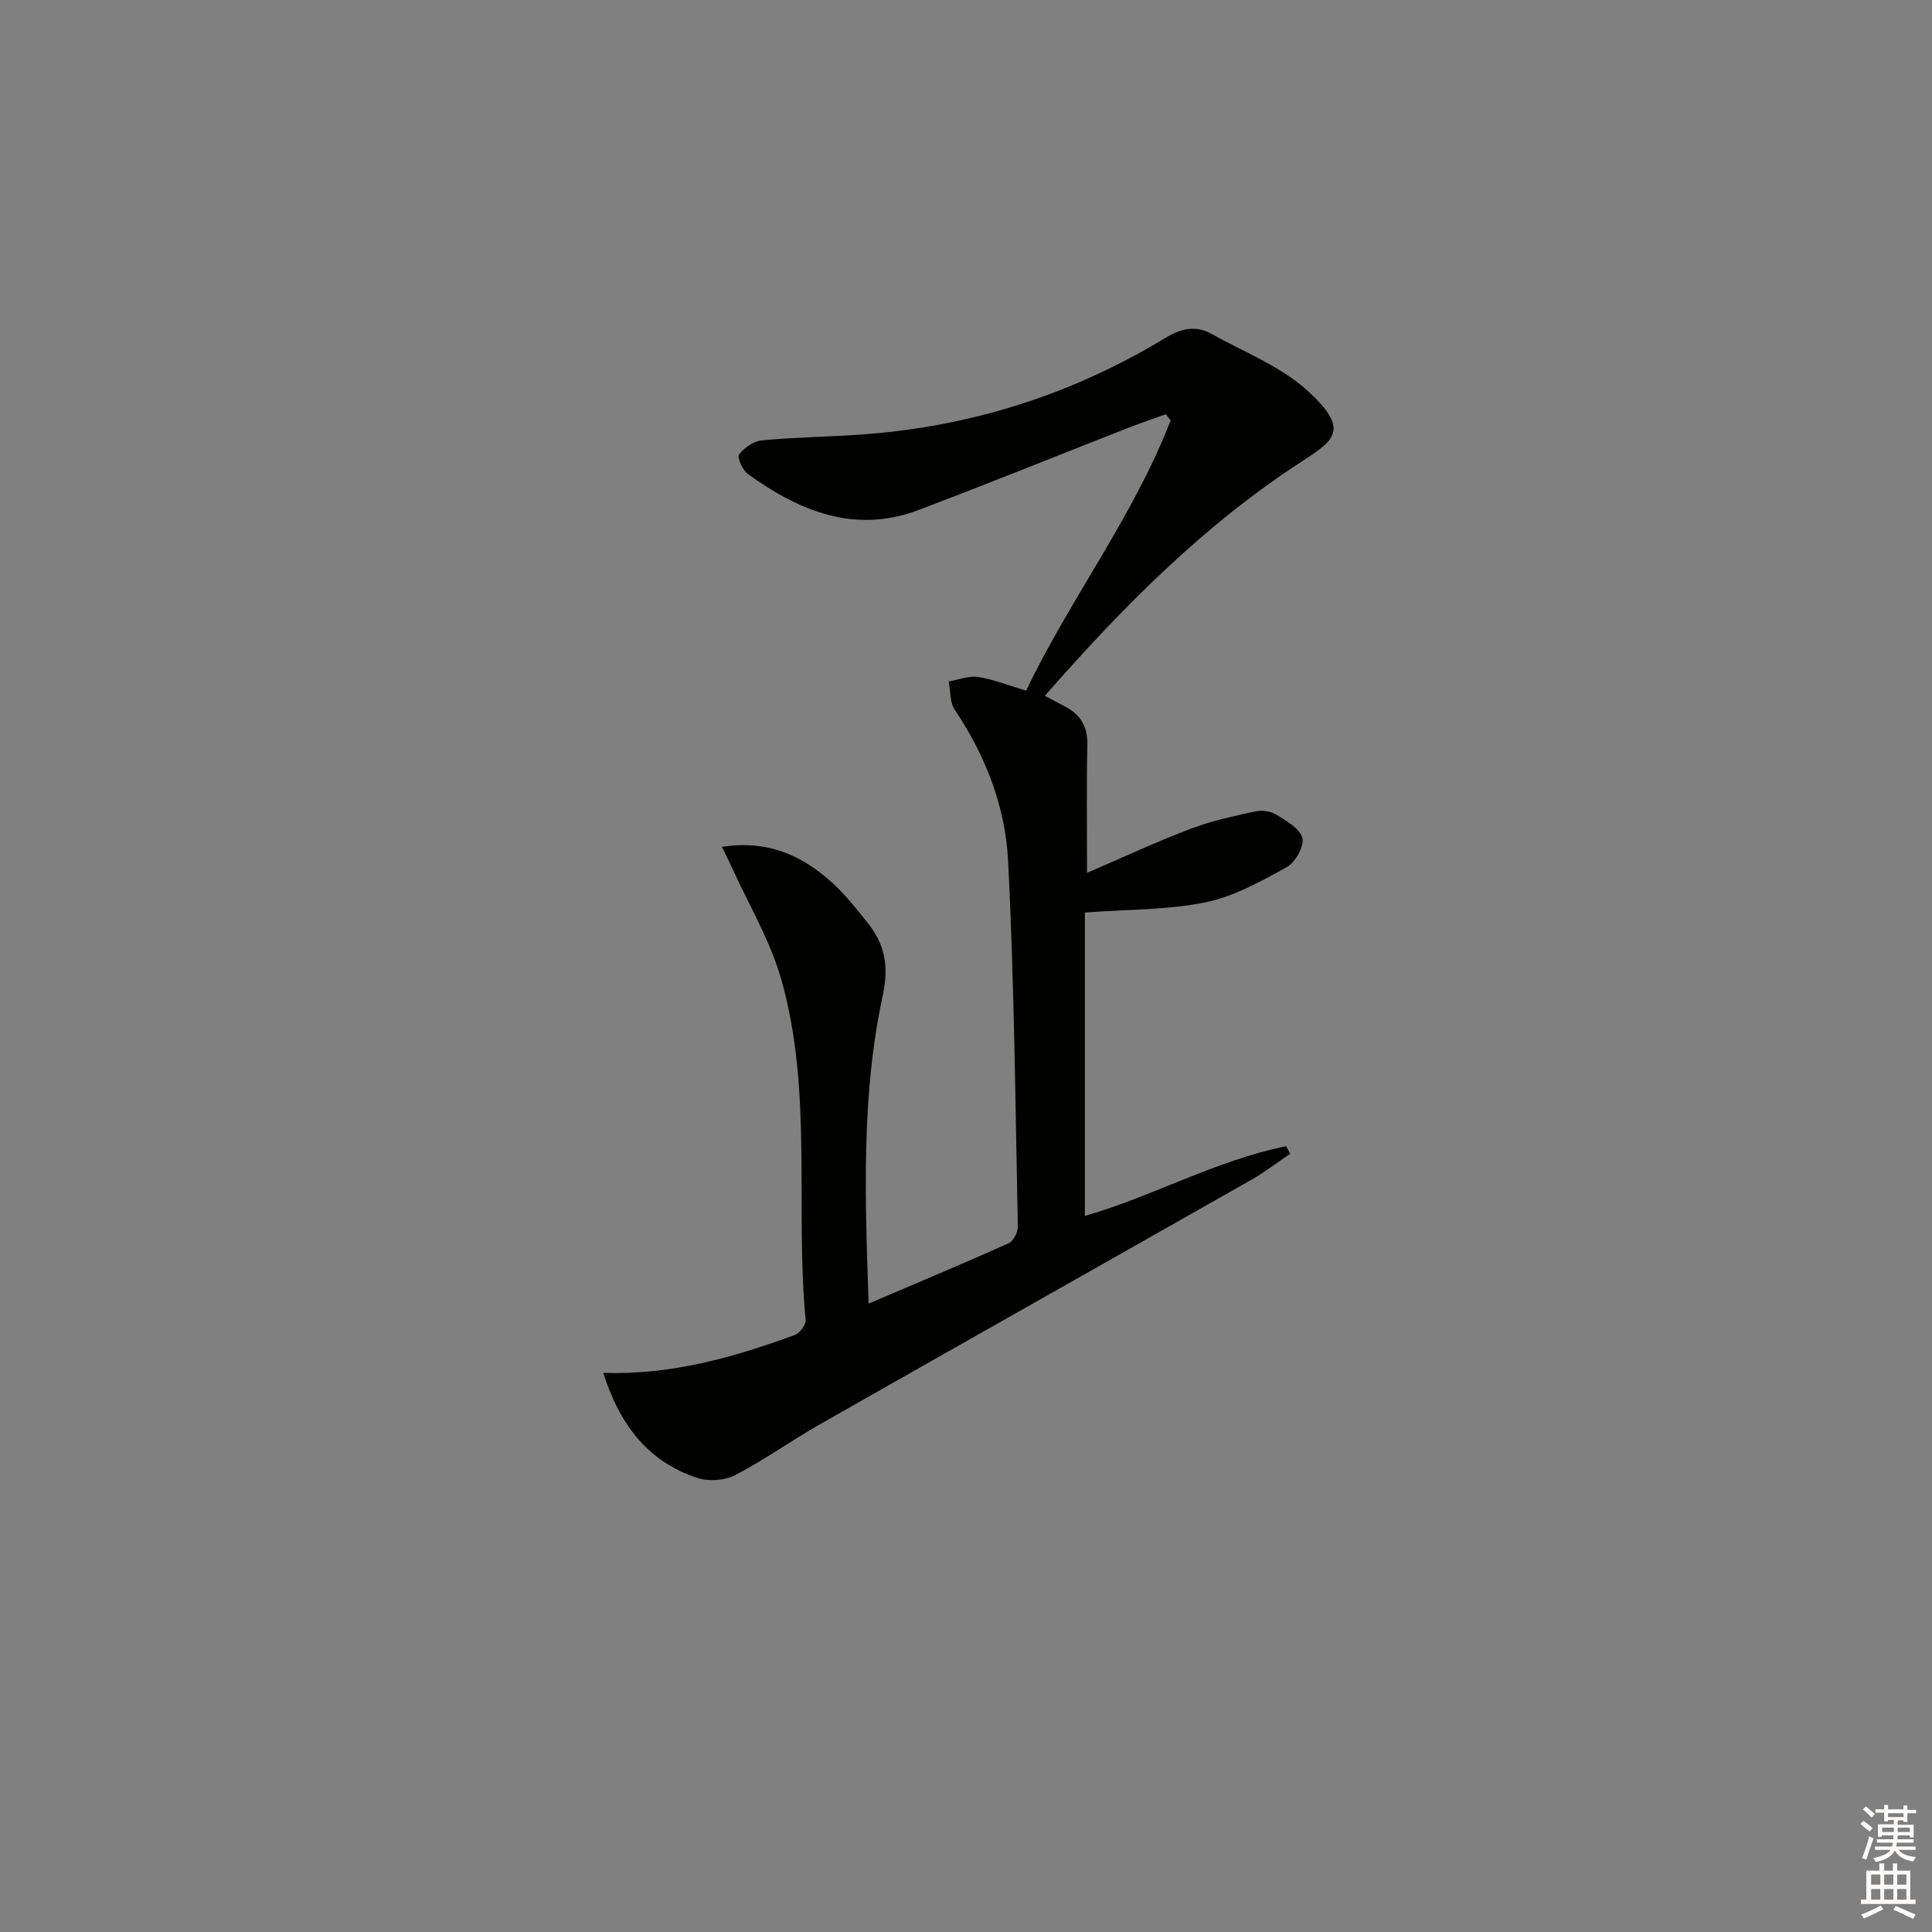 <svg enable-background="new 0 0 400 400" viewBox="0 0 400 400" xmlns="http://www.w3.org/2000/svg"><rect x="0" y="0" width="400" height="400" fill="#808080" stroke="none"/><path d="m149.46 175.34c9.5-1.5 16.7 1.79 22.94 7.52 2.68 2.46 4.98 5.36 7.25 8.23 3.55 4.47 4.43 8.86 3.1 15.08-4.46 20.75-3.66 41.92-2.91 63.73 10.14-4.33 19.61-8.29 28.97-12.49.99-.44 1.94-2.29 1.92-3.46-.52-25.28-.73-50.58-2.02-75.83-.57-11.14-4.66-21.68-11.03-31.15-1.04-1.54-.88-3.89-1.27-5.87 2.03-.35 4.14-1.22 6.07-.94 3.08.45 6.04 1.67 9.97 2.83 9.07-18.98 22.21-36.01 29.92-55.95-.33-.43-.67-.85-1-1.28-2.69.97-5.4 1.89-8.06 2.93-14.37 5.63-28.68 11.43-43.11 16.89-13.25 5.02-24.69.23-35.34-7.42-1.11-.8-2.29-3.47-1.84-4.07 1.06-1.4 3.02-2.76 4.73-2.92 6.78-.64 13.62-.72 20.42-1.19 22.61-1.58 43.67-8.24 63.03-19.97 3.41-2.07 6.38-2.7 9.69-.85 6.77 3.78 14.38 6.72 19.95 11.85 8.55 7.87 5.6 10.05-1.18 14.44-20.33 13.16-37.15 30.13-53.33 48.61 1.53.81 2.74 1.49 3.98 2.11 3.28 1.66 4.89 4.13 4.81 7.98-.18 8.65-.06 17.3-.06 26.56 7.42-3.19 14.3-6.4 21.38-9.09 4.29-1.64 8.86-2.61 13.36-3.61 1.36-.3 3.19-.11 4.35.6 2.12 1.31 4.98 2.9 5.49 4.89.44 1.69-1.48 5.07-3.26 6.05-5.33 2.94-10.91 6.05-16.77 7.26-7.73 1.59-15.81 1.44-25 2.12v62.81c13.79-3.92 27.02-11.46 41.69-14.44.27.53.54 1.05.81 1.58-2.65 1.79-5.19 3.77-7.96 5.34-29.79 16.92-59.64 33.74-89.42 50.68-5.92 3.37-11.49 7.38-17.53 10.51-2.18 1.13-5.52 1.35-7.86.57-10.45-3.45-16.16-11.37-19.44-21.74 14.14.46 26.99-3.22 39.62-7.83 1.04-.38 2.37-2.1 2.28-3.08-2.21-23.47 1.51-47.42-5.02-70.47-2.31-8.15-6.83-15.68-10.35-23.49-.57-1.23-1.21-2.46-1.97-4.03z" fill="#010100"/><g fill="#fcfbfa"><path d="m385.2 377.6.6-.6c.6.4 1.3.9 1.9 1.5l-.6.7c-.8-.6-1.4-1.1-1.9-1.6zm.3 7.1c.6-1.4 1.1-2.9 1.5-4.5.3.1.6.3.9.4-.5 1.4-1 2.9-1.5 4.4zm.2-10.1.6-.6c.7.5 1.3 1.1 1.9 1.6l-.7.7c-.6-.6-1.2-1.2-1.8-1.7zm8.4-.8h.8v.9h1.8v.7h-1.8v1.8h-.8v-.3h-1.2v.9h3.3v2.6h-.8v-.4h-2.5c0 .3 0 .6-.1.8h3.4v.7h-3.5c0 .3-.1.6-.1.8h4v.7h-3.5c.7.9 1.9 1.3 3.6 1.5-.2.2-.4.5-.6.9-1.9-.3-3.2-1.1-3.8-2.3-.5 1.1-1.8 2-3.9 2.4-.2-.3-.4-.5-.6-.8 1.9-.4 3.1-.9 3.6-1.7h-3.2v-.7h3.5c.1-.2.1-.5.2-.8h-3.3v-.7h3.4c0-.2 0-.5 0-.8h-2.4v.3h-.8v-2.6h3.3v-.9h-1.2v.3h-.8v-1.8h-1.8v-.7h1.8v-.9h.8v.9h3.2zm-4.4 5.5h2.4c0-.3 0-.6 0-.9h-2.4zm1.2-3.1h3.2v-.8h-3.2zm4.4 2.2h-2.4v.9h2.5v-.9z"/><path d="m389.2 385.8h.9v1.5h1.8v-1.5h.9v1.5h2.7v6h1.1v.9h-11.3v-.9h1.1v-6h2.7v-1.5zm.2 8.7.5.8c-1.2.6-2.5 1.3-4 1.9-.2-.3-.3-.6-.6-.8 1.6-.6 3-1.3 4.1-1.9zm-2-4.3h1.9v-2.1h-1.9zm0 3.1h1.9v-2.2h-1.9zm2.7-3.1h1.9v-2.1h-1.9zm0 3.1h1.9v-2.2h-1.9zm2.4 1.3c1.4.6 2.7 1.2 4.1 1.8l-.5.9c-1.5-.7-2.8-1.4-4.1-1.9zm2.2-6.5h-1.9v2.1h1.9zm-1.9 5.2h1.9v-2.2h-1.9z"/></g></svg>